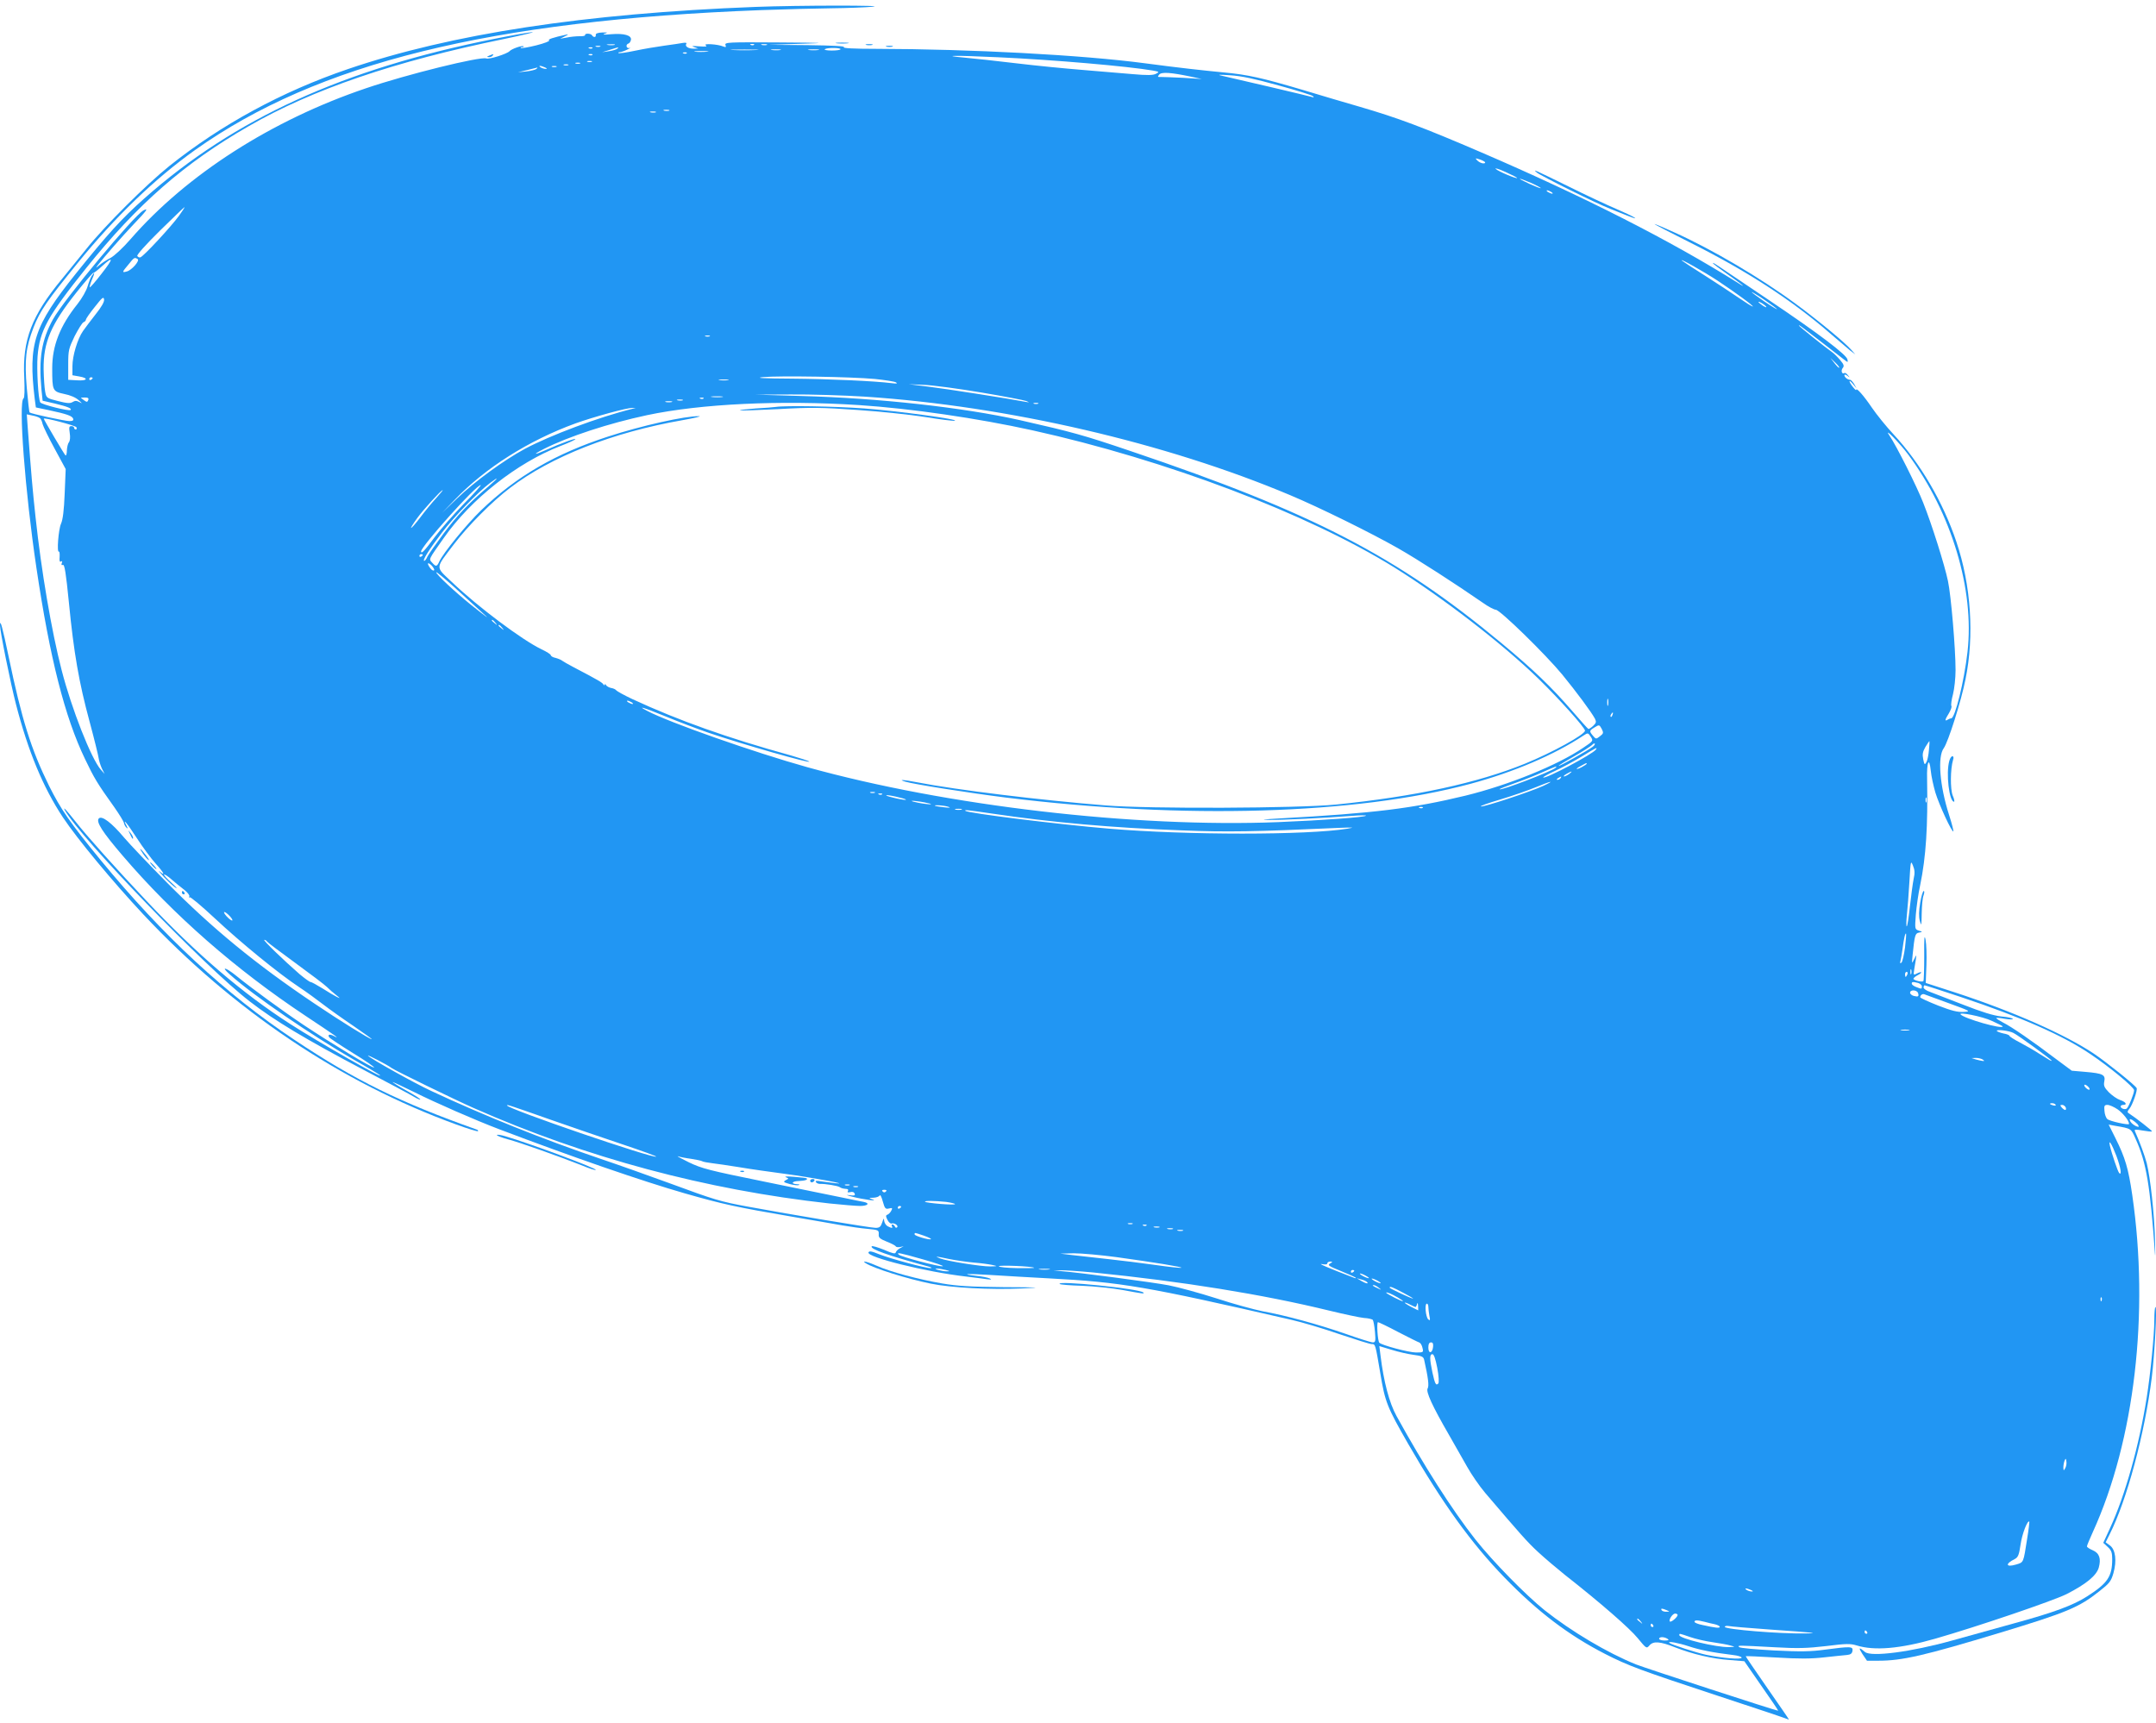 <?xml version="1.0" standalone="no"?>
<!DOCTYPE svg PUBLIC "-//W3C//DTD SVG 20010904//EN"
 "http://www.w3.org/TR/2001/REC-SVG-20010904/DTD/svg10.dtd">
<svg version="1.0" xmlns="http://www.w3.org/2000/svg"
 width="1280pt" height="1023pt" viewBox="0 0 1280 1023"
 preserveAspectRatio="xMidYMid meet">
<g transform="translate(0,1023) scale(0.1,-0.1)"
fill="#2196f3" stroke="none">
<path d="M4485 10189 c-1015 -39 -1806 -160 -2419 -369 -393 -134 -753 -330
-1061 -576 -137 -110 -385 -357 -490 -489 -44 -55 -110 -136 -146 -180 -181
-218 -237 -365 -225 -587 3 -73 2 -119 -4 -123 -32 -20 9 -555 76 -1005 80
-538 169 -888 289 -1137 54 -113 73 -145 174 -286 30 -43 56 -85 57 -94 2 -9
8 -21 15 -27 9 -8 9 -6 0 12 -27 51 3 16 62 -75 35 -54 85 -121 110 -149 50
-55 62 -80 25 -48 -13 10 0 -5 27 -35 28 -29 59 -57 70 -63 11 -6 -2 8 -28 32
-26 23 -46 45 -43 48 3 2 23 -10 44 -29 22 -19 56 -47 76 -62 20 -16 33 -33
30 -39 -4 -6 -3 -9 2 -5 5 3 72 -53 149 -125 154 -144 375 -325 500 -408 44
-29 108 -76 143 -103 35 -27 116 -85 180 -128 64 -44 113 -79 109 -79 -12 0
-191 111 -342 213 -344 231 -604 444 -874 717 -106 107 -221 228 -255 268 -73
87 -131 131 -149 113 -19 -19 21 -81 141 -221 301 -352 670 -675 1087 -952
181 -120 210 -141 167 -119 -25 13 -38 9 -28 -7 3 -6 67 -48 141 -94 74 -45
130 -84 126 -86 -11 -4 -252 142 -416 251 -126 84 -312 220 -403 294 -64 52
-94 57 -37 7 138 -124 489 -364 735 -505 80 -45 150 -87 155 -92 34 -32 -355
190 -533 304 -283 182 -553 413 -852 730 -180 191 -355 386 -423 473 -52 66
-76 91 -62 66 91 -164 831 -930 1097 -1135 148 -115 332 -225 673 -405 149
-78 285 -151 303 -162 18 -11 35 -18 37 -16 3 3 -33 26 -80 52 -47 26 -85 50
-85 52 0 2 58 -25 129 -60 124 -62 361 -166 506 -221 432 -164 849 -308 1100
-380 228 -65 300 -81 645 -140 113 -19 243 -42 289 -50 47 -8 115 -18 152 -21
64 -6 67 -8 66 -31 -2 -21 6 -28 48 -45 28 -11 51 -23 53 -28 2 -4 13 -6 25
-4 l22 5 -22 -12 c-12 -6 -23 -18 -25 -25 -2 -10 -20 -6 -70 16 -38 15 -70 25
-73 20 -10 -16 100 -55 335 -119 20 -5 26 -10 15 -10 -29 -1 -236 55 -305 82
-46 19 -60 21 -64 11 -11 -28 342 -116 579 -143 50 -6 106 -13 125 -16 27 -3
30 -2 15 5 -11 5 -46 12 -78 15 -103 12 -56 14 88 5 77 -5 232 -14 345 -20
429 -23 566 -46 1437 -246 62 -14 190 -52 285 -85 95 -32 181 -59 191 -59 23
0 22 2 52 -175 28 -169 40 -199 165 -417 201 -349 374 -590 573 -795 196 -202
379 -341 595 -452 139 -71 209 -97 667 -248 226 -74 413 -137 418 -140 4 -2 7
-3 7 -1 0 2 -58 86 -129 188 -71 102 -128 186 -127 187 1 1 83 -2 182 -8 133
-8 206 -8 284 1 58 6 119 13 135 14 22 2 31 9 33 25 4 26 -10 27 -161 7 -86
-12 -147 -13 -305 -5 -108 6 -201 14 -207 20 -11 11 -11 11 210 -1 140 -8 194
-6 307 7 118 15 144 15 180 4 106 -33 259 -20 468 40 254 73 697 224 778 264
116 59 178 110 192 157 15 54 4 87 -36 104 -19 8 -34 18 -34 23 0 5 16 43 35
85 248 544 336 1301 234 2001 -23 158 -42 222 -100 338 l-40 80 38 -7 c97 -17
94 -14 123 -80 63 -140 85 -272 114 -681 2 -27 2 11 0 86 -4 153 -27 363 -49
453 -13 48 -40 122 -71 192 -4 8 9 9 46 2 29 -5 54 -8 56 -5 3 3 -94 79 -140
109 -7 4 -5 13 6 25 18 21 50 112 43 123 -12 20 -179 154 -255 205 -171 114
-479 250 -821 362 l-176 57 4 106 c2 58 0 125 -5 150 -7 35 -9 14 -8 -97 0
-78 -2 -144 -5 -148 -8 -8 -59 5 -59 14 0 4 11 14 25 21 14 7 23 15 21 17 -2
3 -14 -1 -26 -7 -20 -11 -21 -10 -15 27 16 96 16 91 -1 58 -14 -29 -14 -29 -9
25 12 117 15 129 38 133 22 4 22 5 -2 12 -23 8 -23 10 -17 94 4 47 15 127 26
176 35 170 46 350 41 629 -3 103 13 137 22 49 3 -32 16 -90 27 -128 22 -73 99
-239 107 -231 2 2 -9 47 -26 99 -55 172 -69 344 -31 395 26 36 104 281 129
409 53 259 33 558 -54 816 -79 236 -215 468 -373 638 -43 46 -101 118 -129
159 -48 71 -93 122 -93 105 0 -4 -9 4 -20 18 -27 34 -25 49 1 17 l21 -25 -14
25 c-9 14 -19 25 -24 25 -15 0 -34 16 -34 27 0 6 7 5 18 -3 15 -13 16 -12 3 3
-7 10 -17 16 -21 13 -15 -9 -22 15 -10 30 10 12 7 21 -15 47 -15 18 -37 40
-49 48 -40 28 -196 153 -196 157 0 6 0 6 267 -201 25 -19 25 -19 21 0 -5 28
-171 154 -473 357 -338 228 -325 220 -325 214 0 -3 37 -31 83 -63 87 -61 125
-92 67 -55 -397 250 -916 514 -1525 776 -351 151 -496 205 -722 271 -87 25
-239 70 -338 100 -240 71 -327 91 -470 104 -125 12 -270 28 -465 54 -376 50
-1042 85 -1595 86 -139 0 -205 4 -195 10 10 6 -62 10 -215 12 l-230 2 185 6
c168 5 156 6 -132 8 -293 2 -317 1 -311 -15 5 -13 3 -15 -13 -9 -32 14 -122
19 -104 7 11 -8 0 -9 -40 -6 -40 3 -48 2 -30 -4 l25 -9 -25 -1 c-31 -1 -55 13
-46 28 5 7 -2 9 -21 6 -15 -3 -64 -10 -108 -16 -44 -6 -122 -19 -174 -30 -52
-11 -96 -17 -99 -14 -3 3 1 5 9 5 8 1 28 8 44 16 17 8 22 12 13 9 -20 -5 -26
21 -6 27 6 2 12 12 14 22 4 26 -41 39 -116 33 -43 -4 -57 -3 -40 3 21 7 19 8
-15 7 -26 -1 -39 -6 -38 -14 3 -15 -13 -17 -22 -3 -3 6 -15 10 -26 10 -11 0
-18 -4 -15 -8 2 -4 -12 -8 -32 -7 -20 0 -55 -3 -77 -8 l-40 -7 30 15 c17 8 21
13 10 10 -84 -18 -115 -29 -105 -35 6 -4 -28 -17 -75 -29 -48 -12 -90 -19 -93
-16 -3 3 1 5 8 5 7 0 11 2 8 5 -7 7 -71 -15 -83 -29 -15 -16 -121 -50 -138
-43 -35 13 -470 -94 -714 -177 -559 -189 -1064 -512 -1398 -896 -46 -53 -97
-100 -120 -112 -22 -11 -51 -30 -65 -42 -22 -19 -23 -19 -10 -1 39 50 141 167
212 242 80 83 92 101 60 84 -57 -30 -474 -532 -537 -646 -68 -123 -86 -231
-69 -417 l7 -67 73 -17 c75 -18 102 -29 93 -38 -8 -9 -172 32 -180 45 -12 20
-22 195 -16 273 12 153 60 239 290 526 303 378 584 623 962 840 381 220 869
386 1520 519 105 22 180 40 167 40 -12 1 -113 -17 -224 -39 -900 -179 -1545
-473 -2082 -949 -134 -119 -218 -212 -406 -446 -250 -313 -283 -415 -244 -742
l7 -52 76 -16 c108 -23 138 -34 145 -50 4 -11 -2 -15 -22 -15 -27 0 -229 44
-236 51 -3 2 -10 68 -17 146 -14 166 -6 241 41 361 38 97 79 156 260 379 224
276 458 501 699 673 725 515 1753 769 3361 830 140 5 329 10 420 11 91 1 199
5 240 9 103 9 -441 9 -695 -1z m-837 -226 c-10 -2 -28 -2 -40 0 -13 2 -5 4 17
4 22 1 32 -1 23 -4z m829 1 c-3 -3 -12 -4 -19 -1 -8 3 -5 6 6 6 11 1 17 -2 13
-5z m76 -1 c-7 -2 -21 -2 -30 0 -10 3 -4 5 12 5 17 0 24 -2 18 -5z m-990 -10
c-7 -2 -19 -2 -25 0 -7 3 -2 5 12 5 14 0 19 -2 13 -5z m-46 -9 c-3 -3 -12 -4
-19 -1 -8 3 -5 6 6 6 11 1 17 -2 13 -5z m148 -3 c-6 -5 -28 -12 -50 -15 l-40
-6 45 14 c57 18 56 18 45 7z m1325 -3 c0 -5 -24 -8 -52 -8 -29 0 -48 4 -41 8
15 10 93 9 93 0z m-502 -5 c-38 -2 -98 -2 -135 0 -38 2 -7 3 67 3 74 0 105 -1
68 -3z m145 0 c-13 -2 -35 -2 -50 0 -16 2 -5 4 22 4 28 0 40 -2 28 -4z m225 0
c-16 -2 -40 -2 -55 0 -16 2 -3 4 27 4 30 0 43 -2 28 -4z m-661 -10 c-20 -2
-52 -2 -70 0 -17 2 0 4 38 4 39 0 53 -2 32 -4z m-120 -9 c-3 -3 -12 -4 -19 -1
-8 3 -5 6 6 6 11 1 17 -2 13 -5z m-560 -10 c-3 -3 -12 -4 -19 -1 -8 3 -5 6 6
6 11 1 17 -2 13 -5z m2410 -14 c327 -15 767 -53 918 -79 38 -7 39 -8 18 -19
-17 -9 -50 -10 -140 -2 -65 5 -199 17 -298 25 -99 8 -274 25 -390 39 -115 14
-255 29 -310 34 -144 13 -62 14 202 2z m-2414 -27 c-7 -2 -19 -2 -25 0 -7 3
-2 5 12 5 14 0 19 -2 13 -5z m-70 -10 c-7 -2 -19 -2 -25 0 -7 3 -2 5 12 5 14
0 19 -2 13 -5z m-70 -10 c-7 -2 -19 -2 -25 0 -7 3 -2 5 12 5 14 0 19 -2 13 -5z
m-138 -13 c13 -6 15 -9 5 -9 -8 0 -22 4 -30 9 -18 12 -2 12 25 0z m68 3 c-7
-2 -19 -2 -25 0 -7 3 -2 5 12 5 14 0 19 -2 13 -5z m-118 -12 c-6 -5 -32 -12
-60 -15 l-50 -5 55 13 c30 8 57 14 60 15 2 0 0 -3 -5 -8z m3885 -46 l65 -14
-110 7 c-60 3 -120 5 -133 5 -19 -1 -21 1 -10 14 14 17 69 13 188 -12z m520
-52 c107 -29 199 -58 205 -64 7 -7 5 -9 -5 -5 -15 5 -444 106 -530 125 -37 8
-28 9 45 4 65 -4 144 -21 285 -60z m-3617 -150 c-7 -2 -21 -2 -30 0 -10 3 -4
5 12 5 17 0 24 -2 18 -5z m-80 -10 c-7 -2 -21 -2 -30 0 -10 3 -4 5 12 5 17 0
24 -2 18 -5z m4922 -294 c5 -6 2 -9 -9 -9 -9 0 -25 7 -34 16 -15 15 -14 16 8
9 14 -4 29 -11 35 -16z m192 -96 c-6 -5 -111 39 -127 54 -8 8 18 0 58 -18 40
-18 71 -34 69 -36z m83 -29 c33 -15 59 -29 57 -31 -2 -2 -33 10 -68 26 -80 37
-72 40 11 5z m120 -54 c8 -5 11 -10 5 -10 -5 0 -17 5 -25 10 -8 5 -10 10 -5
10 6 0 17 -5 25 -10z m-8148 -142 c-43 -60 -211 -242 -229 -246 -6 -2 -14 2
-18 8 -4 7 52 69 135 151 78 76 143 139 145 139 3 0 -12 -23 -33 -52z m-245
-256 c15 -9 -35 -67 -65 -74 -29 -8 -28 -4 11 42 34 43 36 43 54 32z m-214
-87 c-36 -47 -68 -83 -70 -81 -2 2 3 21 11 41 20 46 20 55 2 29 -8 -11 -19
-40 -26 -64 -7 -25 -33 -71 -60 -105 -104 -130 -150 -248 -150 -381 0 -134 2
-138 71 -153 36 -7 69 -21 86 -37 22 -19 23 -22 6 -12 -18 10 -27 10 -42 1
-14 -9 -33 -8 -87 6 -68 17 -69 18 -76 57 -4 21 -8 80 -9 131 -2 160 43 266
195 457 52 65 97 117 100 116 4 -1 27 17 51 39 71 65 70 48 -2 -44z m9592 -40
c106 -70 222 -155 211 -155 -5 0 -43 24 -85 53 -42 29 -132 88 -201 132 -69
43 -129 83 -135 88 -18 18 129 -65 210 -118z m355 -171 c0 -2 -34 18 -75 46
-41 28 -75 53 -75 56 0 2 34 -18 75 -46 41 -28 75 -53 75 -56z m-9983 -31
c-29 -37 -63 -82 -74 -98 -33 -47 -63 -148 -63 -209 l0 -54 40 -7 c58 -10 49
-27 -12 -23 l-53 3 0 91 c0 85 3 95 38 168 22 42 45 80 53 83 8 3 14 10 14 15
0 6 24 40 53 76 44 56 52 63 55 44 2 -14 -15 -44 -51 -89z m9919 46 c3 -6 -5
-3 -20 6 -14 10 -26 19 -26 22 0 7 39 -17 46 -28z m-6273 -176 c-7 -2 -19 -2
-25 0 -7 3 -2 5 12 5 14 0 19 -2 13 -5z m6706 -186 c-2 -3 -15 10 -28 27 l-24
31 28 -27 c16 -15 27 -29 24 -31z m-5725 -67 c59 -6 116 -15 125 -20 12 -7 5
-9 -24 -5 -105 13 -370 25 -593 27 -173 1 -224 4 -172 9 97 9 524 2 664 -11z
m-4644 6 c0 -3 -4 -8 -10 -11 -5 -3 -10 -1 -10 4 0 6 5 11 10 11 6 0 10 -2 10
-4z m3773 -13 c-13 -2 -35 -2 -50 0 -16 2 -5 4 22 4 28 0 40 -2 28 -4z m1501
-73 c136 -23 257 -46 269 -51 21 -9 20 -9 -3 -5 -104 20 -477 78 -575 90
l-120 15 91 -4 c50 -2 202 -22 338 -45z m-688 -25 c846 -56 1786 -274 2524
-585 174 -73 480 -224 640 -315 121 -69 342 -212 504 -324 32 -23 67 -41 76
-41 25 0 296 -265 395 -385 85 -104 174 -224 194 -262 9 -19 8 -25 -11 -43
-12 -11 -25 -19 -28 -18 -4 2 -47 50 -97 108 -122 141 -227 242 -418 401 -622
517 -1122 776 -2200 1140 -283 96 -349 114 -662 185 -335 75 -839 131 -1298
143 l-270 8 209 1 c114 1 313 -5 442 -13z m-848 -2 c-15 -2 -42 -2 -60 0 -18
2 -6 4 27 4 33 0 48 -2 33 -4z m-3764 -18 c-5 -13 -9 -13 -23 -3 -9 7 -18 14
-20 15 -2 2 8 3 22 3 20 0 25 -4 21 -15z m3653 9 c-3 -3 -12 -4 -19 -1 -8 3
-5 6 6 6 11 1 17 -2 13 -5z m-124 -11 c-7 -2 -21 -2 -30 0 -10 3 -4 5 12 5 17
0 24 -2 18 -5z m-65 -10 c-10 -2 -26 -2 -35 0 -10 3 -2 5 17 5 19 0 27 -2 18
-5z m1111 -18 c306 -20 705 -78 1031 -150 791 -175 1630 -493 2148 -814 284
-177 640 -451 856 -661 121 -118 276 -290 276 -308 0 -23 -194 -130 -356 -196
-283 -115 -651 -195 -1124 -243 -221 -22 -1108 -26 -1365 -5 -386 31 -887 92
-1118 137 -87 17 -118 18 -72 4 49 -15 374 -66 595 -94 1060 -131 2078 -101
2759 81 259 70 498 172 672 287 26 17 27 17 43 -7 16 -25 16 -25 -45 -66 -151
-103 -442 -221 -699 -284 -315 -76 -538 -104 -1100 -135 -104 -6 -122 -8 -65
-9 80 -1 323 11 491 24 49 4 87 4 84 1 -9 -9 -251 -27 -519 -38 -854 -34
-1971 96 -2798 326 -312 87 -819 265 -950 334 -65 34 -28 23 110 -33 72 -30
186 -73 252 -96 199 -68 618 -188 599 -171 -5 4 -54 20 -109 36 -374 103 -666
207 -940 334 -49 23 -92 47 -96 52 -3 5 -16 12 -29 14 -13 2 -27 10 -32 17 -4
7 -8 9 -8 3 0 -5 -4 -5 -8 2 -7 11 -30 25 -179 103 -29 15 -58 32 -65 37 -7 6
-25 13 -40 17 -16 3 -28 11 -28 16 0 5 -25 21 -55 35 -115 55 -378 252 -533
400 -99 94 -100 75 14 225 83 109 226 253 333 334 242 185 609 329 1021 401
74 13 119 24 100 24 -81 2 -341 -56 -540 -121 -311 -101 -543 -235 -754 -438
-85 -82 -224 -252 -248 -304 -14 -31 -20 -32 -42 -7 -21 23 -24 15 68 146 162
232 436 447 691 546 44 17 85 35 90 41 12 11 -86 -24 -172 -63 -74 -33 -84
-30 -15 5 148 75 388 153 613 201 321 68 792 90 1258 60z m1064 8 c-7 -2 -19
-2 -25 0 -7 3 -2 5 12 5 14 0 19 -2 13 -5z m-2408 -30 c-199 -49 -490 -158
-641 -239 -125 -68 -295 -192 -399 -292 l-90 -87 75 78 c182 190 439 352 716
453 109 39 308 94 339 92 l20 0 -20 -5z m-3519 -55 c7 -4 14 -21 17 -36 4 -15
36 -81 72 -147 l65 -120 -6 -145 c-4 -101 -11 -156 -22 -180 -15 -34 -26 -174
-12 -165 3 2 5 -12 4 -31 -2 -24 0 -32 8 -28 7 5 9 2 5 -9 -4 -10 -2 -14 7
-11 9 4 18 -50 35 -223 29 -298 60 -476 123 -708 28 -104 52 -202 54 -218 2
-15 11 -42 19 -60 l16 -32 -22 25 c-57 64 -174 362 -233 591 -60 232 -121 591
-155 909 -18 166 -25 249 -46 527 l-6 83 33 -7 c18 -3 38 -10 44 -15z m218
-55 c3 -7 1 -13 -4 -13 -6 0 -10 5 -10 10 0 6 -7 10 -16 10 -14 0 -15 -7 -10
-41 4 -25 2 -46 -5 -55 -6 -7 -11 -29 -12 -48 0 -19 -4 -33 -8 -30 -6 4 -129
212 -129 218 0 9 191 -41 194 -51z m10876 -163 c257 -348 393 -801 351 -1170
-20 -175 -74 -395 -97 -395 -5 0 -15 -4 -21 -8 -19 -12 -16 1 8 39 11 19 18
38 14 43 -3 6 1 37 10 70 8 32 15 96 15 142 0 129 -27 445 -45 529 -20 96 -96
337 -147 465 -38 98 -160 340 -201 400 -38 56 60 -44 113 -115z m-8430 -188
c-119 -101 -186 -172 -266 -279 -46 -62 -89 -123 -96 -137 -6 -15 -15 -26 -19
-26 -14 0 28 67 105 168 72 94 214 241 286 295 56 42 50 31 -10 -21z m-147
-104 c-60 -62 -138 -151 -173 -198 -58 -79 -80 -102 -80 -84 0 30 326 394 354
394 5 0 -40 -51 -101 -112z m-164 34 c-24 -26 -68 -79 -96 -117 -60 -78 -73
-80 -16 -1 37 51 142 166 151 166 3 0 -15 -21 -39 -48z m-79 -336 c0 -3 -4 -8
-10 -11 -5 -3 -10 -1 -10 4 0 6 5 11 10 11 6 0 10 -2 10 -4z m67 -92 c-4 -4
-14 1 -22 12 -22 29 -18 41 7 17 12 -13 19 -26 15 -29z m278 -244 c61 -55 46
-44 -60 40 -94 76 -205 179 -205 192 0 5 48 -35 108 -89 59 -54 130 -118 157
-143z m86 -67 c13 -16 12 -17 -3 -4 -10 7 -18 15 -18 17 0 8 8 3 21 -13z m40
-30 c13 -16 12 -17 -3 -4 -10 7 -18 15 -18 17 0 8 8 3 21 -13z m6566 -460 c-3
-10 -5 -2 -5 17 0 19 2 27 5 18 2 -10 2 -26 0 -35z m-5797 17 c8 -5 11 -10 5
-10 -5 0 -17 5 -25 10 -8 5 -10 10 -5 10 6 0 17 -5 25 -10z m5823 -75 c-3 -9
-8 -14 -10 -11 -3 3 -2 9 2 15 9 16 15 13 8 -4z m-74 -126 c-23 -18 -24 -18
-41 2 -24 28 -23 31 10 51 26 16 27 16 41 -9 12 -24 11 -28 -10 -44z m1953
-81 c-2 -29 -9 -62 -15 -73 -10 -18 -12 -16 -19 17 -6 30 -3 45 13 73 12 19
22 35 24 35 1 0 0 -24 -3 -52z m-1998 17 c-31 -23 -196 -116 -200 -112 -2 2
39 27 92 57 52 29 99 60 106 67 6 7 13 11 16 8 3 -3 -3 -12 -14 -20z m21 -15
c-16 -26 -301 -177 -313 -166 -2 3 29 20 70 39 40 18 111 57 158 85 91 56 94
57 85 42z m-55 -85 c0 -2 -13 -11 -30 -20 -38 -19 -40 -11 -2 9 31 17 32 18
32 11z m-185 -24 c-24 -21 -323 -136 -332 -127 -2 2 37 17 87 35 49 17 125 47
167 66 83 37 92 40 78 26z m81 -36 c-11 -8 -25 -15 -30 -15 -6 1 0 7 14 15 32
19 40 18 16 0z m-51 -25 c-3 -5 -12 -10 -18 -10 -7 0 -6 4 3 10 19 12 23 12
15 0z m-105 -47 c-75 -34 -349 -125 -368 -121 -8 2 43 20 114 41 71 21 165 54
209 72 94 39 124 45 45 8z m-3967 -40 c-7 -2 -19 -2 -25 0 -7 3 -2 5 12 5 14
0 19 -2 13 -5z m44 -9 c-3 -3 -12 -4 -19 -1 -8 3 -5 6 6 6 11 1 17 -2 13 -5z
m103 -19 c30 -7 46 -13 35 -14 -11 0 -45 6 -75 14 -30 7 -46 13 -35 14 11 0
45 -6 75 -14z m6097 -27 c-3 -7 -5 -2 -5 12 0 14 2 19 5 13 2 -7 2 -19 0 -25z
m-5917 -9 c16 -5 6 -6 -25 -2 -27 3 -61 10 -75 14 -16 5 -6 6 25 2 27 -3 61
-10 75 -14z m110 -19 c17 -6 9 -7 -25 -3 -27 3 -52 7 -54 9 -8 7 54 2 79 -6z
m2817 -6 c-3 -3 -12 -4 -19 -1 -8 3 -5 6 6 6 11 1 17 -2 13 -5z m-2739 -11
c-10 -2 -26 -2 -35 0 -10 3 -2 5 17 5 19 0 27 -2 18 -5z m179 -23 c357 -53
717 -85 1128 -100 273 -11 433 -8 940 15 83 3 90 3 45 -5 -240 -39 -954 -39
-1415 0 -307 26 -839 92 -854 106 -7 7 14 5 156 -16z m5474 -389 c-5 -25 -15
-99 -22 -163 -7 -65 -15 -118 -19 -118 -3 0 -3 30 1 68 4 37 11 126 15 197 7
124 8 129 21 96 11 -26 12 -45 4 -80z m-9981 -244 c0 -6 -11 0 -25 13 -14 13
-25 28 -25 33 0 6 11 0 25 -13 14 -13 25 -28 25 -33z m9930 -162 c-6 -44 -15
-84 -21 -90 -8 -7 -10 -4 -6 10 3 11 8 43 12 70 8 62 16 97 21 92 2 -2 -1 -39
-6 -82z m-9725 35 c3 -5 79 -62 168 -127 89 -65 174 -129 188 -143 14 -14 38
-35 55 -48 25 -20 26 -21 4 -11 -14 7 -52 29 -86 51 -34 21 -65 38 -71 38 -5
0 -34 21 -64 46 -90 78 -221 204 -210 204 5 0 13 -4 16 -10z m9762 -192 c-3
-7 -5 -2 -5 12 0 14 2 19 5 13 2 -7 2 -19 0 -25z m-23 -3 c-4 -8 -8 -15 -10
-15 -2 0 -4 7 -4 15 0 8 4 15 10 15 5 0 7 -7 4 -15z m64 -51 c12 -4 22 -13 22
-20 0 -17 -1 -17 -34 -4 -14 5 -26 14 -26 20 0 11 6 12 38 4z m252 -83 c363
-121 606 -228 770 -339 115 -77 260 -197 260 -215 0 -19 -33 -101 -44 -109
-11 -8 -36 1 -36 13 0 5 7 9 15 9 27 0 16 18 -18 29 -18 6 -48 27 -67 46 -27
28 -32 39 -27 64 8 40 -8 48 -112 57 l-81 7 -93 69 c-137 104 -266 193 -315
217 -24 13 -42 24 -40 27 3 2 26 0 51 -5 26 -4 47 -5 47 -1 0 5 -30 12 -67 15
-48 5 -116 26 -228 70 -88 34 -177 68 -197 76 -21 7 -38 19 -38 26 0 7 3 13 6
13 4 0 100 -31 214 -69z m-253 24 c7 -21 2 -25 -25 -18 -12 3 -22 12 -22 19 0
19 39 18 47 -1z m182 -61 c132 -48 134 -49 88 -52 -35 -2 -71 7 -151 38 -58
23 -106 45 -106 49 0 12 13 22 24 18 6 -2 71 -26 145 -53z m256 -105 c36 -16
65 -31 65 -33 0 -19 -227 46 -250 71 -16 17 130 -12 185 -38z m-492 -56 c-13
-2 -33 -2 -45 0 -13 2 -3 4 22 4 25 0 35 -2 23 -4z m621 -16 c27 -13 226 -158
226 -164 0 -5 -3 -3 -75 42 -27 18 -78 47 -112 65 -35 18 -63 36 -63 40 0 4
-16 11 -35 14 -19 4 -37 11 -40 15 -6 11 74 2 99 -12z m-9629 -208 c22 -16
377 -189 486 -237 670 -296 1380 -486 2112 -567 77 -8 159 -15 183 -15 46 0
61 16 22 24 -13 2 -70 14 -128 26 -58 12 -267 54 -465 95 -325 66 -368 77
-445 114 -47 23 -76 39 -65 36 11 -4 46 -11 77 -15 32 -5 62 -11 68 -15 5 -3
31 -8 57 -11 27 -3 100 -14 163 -24 63 -11 187 -28 275 -40 150 -20 393 -65
295 -55 -25 3 -63 8 -84 11 -27 5 -37 4 -32 -4 3 -6 14 -11 24 -11 33 1 103
-11 115 -18 13 -8 19 -10 43 -12 9 0 12 -6 8 -13 -5 -7 0 -9 14 -6 13 4 23 0
26 -9 5 -11 -2 -13 -32 -9 -23 3 -17 0 18 -9 66 -17 159 -29 120 -16 -24 9
-24 9 7 10 17 1 33 7 36 14 3 6 11 -10 18 -36 12 -43 16 -47 37 -42 20 5 22 3
13 -14 -6 -11 -16 -21 -23 -23 -10 -4 -10 -10 1 -31 7 -14 19 -24 25 -21 16 5
42 -13 32 -23 -5 -4 -11 -2 -13 5 -3 6 -9 12 -14 12 -6 0 -7 -4 -4 -10 8 -13
-1 -13 -26 0 -10 6 -19 21 -20 33 -1 17 -3 15 -11 -10 -9 -27 -16 -33 -40 -33
-28 0 -499 78 -758 126 -163 30 -197 40 -465 139 -115 42 -300 108 -410 145
-339 115 -691 256 -1005 403 -99 46 -358 190 -375 209 -9 10 117 -55 140 -73z
m9445 51 c13 -9 13 -10 0 -9 -8 1 -26 5 -40 9 l-25 8 25 1 c14 0 32 -4 40 -9z
m630 -165 c7 -8 8 -15 2 -15 -5 0 -15 7 -22 15 -7 8 -8 15 -2 15 5 0 15 -7 22
-15z m-196 -104 c4 -5 -3 -7 -14 -4 -23 6 -26 13 -6 13 8 0 17 -4 20 -9z
m-8929 -91 c121 -42 311 -108 423 -145 111 -37 201 -70 198 -72 -14 -14 -886
284 -886 304 0 6 12 2 265 -87z m8989 75 c3 -8 2 -15 -3 -15 -5 0 -14 7 -21
15 -10 12 -10 15 3 15 8 0 17 -7 21 -15z m309 -12 c31 -22 67 -67 67 -86 0 -9
-116 16 -129 29 -8 7 -16 29 -17 49 -3 30 0 35 18 35 12 0 39 -12 61 -27z
m117 -87 c7 -9 9 -16 6 -16 -15 0 -44 20 -50 35 -4 12 -2 13 13 6 10 -6 23
-17 31 -25z m-125 -189 c25 -67 34 -120 16 -101 -8 9 -44 114 -55 163 -9 43
12 8 39 -62z m-7522 -174 c-7 -2 -19 -2 -25 0 -7 3 -2 5 12 5 14 0 19 -2 13
-5z m50 -10 c-7 -2 -19 -2 -25 0 -7 3 -2 5 12 5 14 0 19 -2 13 -5z m167 -27
c-7 -7 -13 -7 -20 0 -6 6 -3 10 10 10 13 0 16 -4 10 -10z m358 -62 c28 -4 52
-10 52 -13 0 -8 -170 6 -178 14 -7 7 61 6 126 -1z m-268 -28 c0 -3 -4 -8 -10
-11 -5 -3 -10 -1 -10 4 0 6 5 11 10 11 6 0 10 -2 10 -4z m1373 -103 c-7 -2
-19 -2 -25 0 -7 3 -2 5 12 5 14 0 19 -2 13 -5z m84 -9 c-3 -3 -12 -4 -19 -1
-8 3 -5 6 6 6 11 1 17 -2 13 -5z m76 -11 c-7 -2 -21 -2 -30 0 -10 3 -4 5 12 5
17 0 24 -2 18 -5z m80 -10 c-7 -2 -21 -2 -30 0 -10 3 -4 5 12 5 17 0 24 -2 18
-5z m60 -10 c-7 -2 -21 -2 -30 0 -10 3 -4 5 12 5 17 0 24 -2 18 -5z m-1539
-29 c26 -9 45 -18 43 -21 -8 -7 -97 19 -97 28 0 12 -2 12 54 -7z m-5 -141 c74
-21 127 -39 118 -41 -20 -4 -249 56 -261 69 -16 15 2 12 143 -28z m1151 13
c231 -32 395 -59 383 -63 -6 -2 -73 5 -149 16 -77 11 -206 27 -289 36 -82 9
-179 20 -215 24 l-65 8 80 2 c44 0 159 -10 255 -23z m-995 -11 c39 -8 104 -17
145 -21 41 -3 91 -10 110 -14 35 -8 35 -8 -12 -9 -51 -1 -259 32 -298 48 -35
14 -25 13 55 -4z m2261 -27 c-16 -9 -8 -15 64 -44 46 -19 86 -37 89 -40 3 -4
-3 -4 -14 1 -154 59 -214 85 -187 80 20 -4 32 -3 32 4 0 6 8 11 18 11 15 -1
15 -2 -2 -12z m-1756 -25 c2 -2 -44 -3 -103 -2 -59 1 -107 6 -107 11 0 8 199
0 210 -9z m-525 -13 c27 -7 27 -8 5 -8 -14 0 -36 4 -50 8 -20 6 -21 8 -5 8 11
0 34 -4 50 -8z m613 3 c-16 -2 -40 -2 -55 0 -16 2 -3 4 27 4 30 0 43 -2 28 -4z
m263 -18 c528 -53 1006 -130 1399 -226 91 -22 185 -42 208 -44 24 -1 47 -7 52
-11 4 -5 10 -37 13 -71 5 -56 3 -63 -13 -63 -10 0 -83 23 -162 51 -158 55
-354 109 -493 134 -49 10 -172 43 -272 76 -100 32 -228 67 -285 78 -95 18
-532 76 -638 84 l-45 4 41 1 c23 1 110 -5 195 -13z m1549 11 c0 -3 -4 -8 -10
-11 -5 -3 -10 -1 -10 4 0 6 5 11 10 11 6 0 10 -2 10 -4z m70 -31 c14 -8 21
-14 15 -14 -5 0 -21 6 -35 14 -14 8 -20 14 -15 14 6 0 21 -6 35 -14z m5 -36
c15 -14 -7 -10 -35 7 l-25 15 25 -7 c14 -3 29 -10 35 -15z m65 6 c14 -8 21
-14 15 -14 -5 0 -21 6 -35 14 -14 8 -20 14 -15 14 6 0 21 -6 35 -14z m6 -41
c18 -14 18 -14 -6 -3 -31 14 -36 19 -24 19 6 0 19 -7 30 -16z m144 -29 c36
-19 62 -34 59 -35 -10 0 -139 60 -139 65 0 10 16 4 80 -30z m-32 -28 c49 -29
38 -30 -18 -2 -27 14 -50 27 -50 30 0 6 30 -6 68 -28z m4179 -19 c-3 -8 -6 -5
-6 6 -1 11 2 17 5 13 3 -3 4 -12 1 -19z m-4073 -38 c2 0 7 8 9 18 3 10 5 6 6
-11 l1 -27 -40 20 c-22 11 -40 23 -40 25 0 3 13 -1 30 -10 16 -8 31 -15 34
-15z m76 1 c0 -10 3 -34 6 -52 6 -28 4 -32 -7 -22 -15 15 -22 93 -8 93 5 0 9
-8 9 -19z m-178 -150 c62 -32 118 -60 125 -62 6 -2 15 -16 18 -31 7 -27 6 -28
-38 -28 -42 0 -204 43 -218 58 -10 10 -17 122 -8 122 4 0 59 -26 121 -59z
m206 -88 c-4 -39 -28 -42 -28 -4 0 21 5 31 16 31 11 0 14 -8 12 -27z m-115
-47 c47 -6 58 -11 62 -29 24 -107 30 -155 21 -170 -12 -19 27 -104 127 -277
33 -58 81 -142 107 -188 25 -45 73 -115 107 -155 208 -244 250 -292 315 -352
40 -37 111 -97 157 -134 213 -167 387 -319 434 -377 51 -62 52 -63 69 -44 23
28 64 25 154 -11 103 -40 220 -68 325 -75 l85 -7 101 -146 c56 -80 101 -146
100 -148 -4 -3 -786 252 -844 275 -171 69 -384 196 -543 322 -111 89 -306 288
-410 419 -139 176 -309 443 -469 734 -43 78 -76 203 -95 359 l-7 56 73 -22
c41 -13 100 -26 131 -30z m140 -78 c9 -48 11 -87 6 -92 -14 -15 -20 -2 -35 66
-17 81 -17 108 0 108 9 0 18 -26 29 -82z m3728 -595 c-9 -16 -10 -16 -11 4 0
12 3 30 7 40 7 16 8 16 11 -4 2 -12 -1 -30 -7 -40z m-226 -419 c-23 -146 -20
-139 -66 -153 -61 -18 -66 4 -7 33 19 10 25 24 34 86 9 63 41 146 52 136 1 -2
-4 -48 -13 -102z m-1640 -304 c13 -6 15 -9 5 -9 -8 0 -22 4 -30 9 -18 12 -2
12 25 0z m-500 -120 c19 -8 19 -9 -2 -9 -12 -1 -25 4 -28 9 -7 12 2 12 30 0z
m65 -28 c0 -13 -39 -46 -46 -39 -9 9 16 47 31 47 8 0 15 -4 15 -8z m-219 -39
c13 -16 12 -17 -3 -4 -10 7 -18 15 -18 17 0 8 8 3 21 -13z m379 -2 c19 -5 47
-12 63 -15 15 -4 27 -10 27 -15 0 -9 -26 -6 -102 11 -27 5 -48 14 -48 19 0 11
16 11 60 0z m-305 -21 c3 -5 1 -10 -4 -10 -6 0 -11 5 -11 10 0 6 2 10 4 10 3
0 8 -4 11 -10z m695 -25 c274 -19 294 -22 205 -23 -145 -3 -475 24 -475 39 0
5 10 7 23 5 12 -3 123 -12 247 -21z m575 -15 c3 -5 1 -10 -4 -10 -6 0 -11 5
-11 10 0 6 2 10 4 10 3 0 8 -4 11 -10z m-1052 -29 c31 -11 91 -25 134 -31 43
-6 92 -15 108 -20 29 -8 29 -8 -11 -9 -76 -2 -294 51 -294 71 0 11 -1 11 63
-11z m-133 -11 c11 -7 7 -10 -17 -10 -18 0 -33 5 -33 10 0 13 30 13 50 0z
m125 -44 c66 -22 140 -37 263 -52 28 -3 52 -10 52 -16 0 -12 -113 -3 -210 17
-57 12 -208 61 -219 71 -13 12 54 0 114 -20z"/>
<path d="M4605 7814 c-11 -2 -64 -6 -118 -9 -54 -4 -96 -9 -94 -11 2 -3 105 1
228 7 193 11 258 10 469 -5 135 -9 316 -28 403 -42 86 -14 165 -24 175 -22 36
7 -344 59 -537 73 -178 13 -468 18 -526 9z"/>
<path d="M4398 3273 c7 -3 16 -2 19 1 4 3 -2 6 -13 5 -11 0 -14 -3 -6 -6z"/>
<path d="M4665 3241 c19 -8 19 -8 0 -18 -17 -10 -14 -12 24 -23 23 -6 48 -9
54 -6 7 2 2 5 -10 5 -40 2 -33 18 9 19 39 2 56 8 47 16 -2 2 -35 6 -74 9 -38
3 -61 3 -50 -2z"/>
<path d="M4810 3220 c0 -5 4 -10 9 -10 6 0 13 5 16 10 3 6 -1 10 -9 10 -9 0
-16 -4 -16 -10z"/>
<path d="M4968 9973 c17 -2 47 -2 65 0 17 2 3 4 -33 4 -36 0 -50 -2 -32 -4z"/>
<path d="M5143 9963 c9 -2 25 -2 35 0 9 3 1 5 -18 5 -19 0 -27 -2 -17 -5z"/>
<path d="M5263 9953 c9 -2 25 -2 35 0 9 3 1 5 -18 5 -19 0 -27 -2 -17 -5z"/>
<path d="M2905 9900 c-16 -7 -17 -9 -3 -9 9 -1 20 4 23 9 7 11 7 11 -20 0z"/>
<path d="M9125 9205 c24 -20 357 -185 433 -214 28 -12 76 -30 105 -42 89 -35
37 -4 -66 40 -54 23 -183 83 -285 134 -206 101 -216 106 -187 82z"/>
<path d="M10030 8792 c344 -172 613 -347 843 -548 44 -38 93 -80 110 -94 l32
-24 -25 28 c-38 43 -191 170 -325 269 -209 155 -503 328 -724 427 -61 28 -114
50 -118 50 -5 0 89 -49 207 -108z"/>
<path d="M0 6518 c0 -36 63 -347 95 -470 72 -279 161 -493 278 -670 84 -127
299 -386 477 -576 534 -570 1174 -1000 1858 -1248 68 -25 127 -43 130 -40 2 3
-1 8 -9 10 -456 162 -719 291 -1079 531 -411 274 -783 619 -1153 1069 -181
221 -237 302 -306 441 -106 215 -162 393 -240 768 -36 172 -51 227 -51 185z"/>
<path d="M11573 5713 c-21 -73 -1 -243 28 -243 4 0 1 17 -8 37 -15 38 -14 157
2 211 5 13 3 22 -4 22 -6 0 -14 -12 -18 -27z"/>
<path d="M771 5280 c14 -31 19 -36 19 -24 0 6 -7 19 -16 30 -14 18 -14 18 -3
-6z"/>
<path d="M850 5160 c11 -16 26 -33 32 -36 7 -4 -1 9 -16 29 -34 44 -46 50 -16
7z"/>
<path d="M905 5090 c10 -11 20 -20 23 -20 3 0 -3 9 -13 20 -10 11 -20 20 -23
20 -3 0 3 -9 13 -20z"/>
<path d="M1080 4930 c0 -5 5 -10 11 -10 5 0 7 5 4 10 -3 6 -8 10 -11 10 -2 0
-4 -4 -4 -10z"/>
<path d="M11400 4870 c-8 -49 -9 -82 -2 -108 9 -33 10 -29 11 45 1 45 5 93 11
107 5 15 6 26 1 26 -5 0 -15 -32 -21 -70z"/>
<path d="M2950 3491 c0 -4 30 -16 68 -26 71 -19 304 -102 436 -154 43 -18 80
-30 83 -27 9 8 -381 154 -537 200 -27 8 -50 11 -50 7z"/>
<path d="M5140 2730 c46 -30 243 -92 385 -121 123 -25 354 -37 540 -29 127 6
117 7 -107 8 -194 2 -271 6 -365 22 -140 24 -308 69 -388 105 -57 25 -93 33
-65 15z"/>
<path d="M6291 2607 c3 -4 63 -9 135 -11 71 -3 179 -14 239 -25 119 -22 131
-24 123 -15 -23 23 -518 73 -497 51z"/>
<path d="M12790 2393 c0 -91 -23 -320 -45 -460 -45 -285 -128 -581 -218 -776
l-40 -87 27 -25 c21 -19 26 -33 26 -72 0 -103 -27 -143 -149 -221 -83 -53
-195 -95 -437 -161 -120 -33 -284 -79 -364 -101 -244 -68 -481 -99 -518 -68
-36 31 -40 27 -15 -12 l27 -40 67 0 c143 0 273 30 729 168 389 118 464 149
583 244 60 47 70 59 84 107 21 74 13 140 -20 165 l-26 19 23 46 c103 203 209
599 251 933 17 137 32 418 22 418 -4 0 -7 -35 -7 -77z"/>
</g>
</svg>
